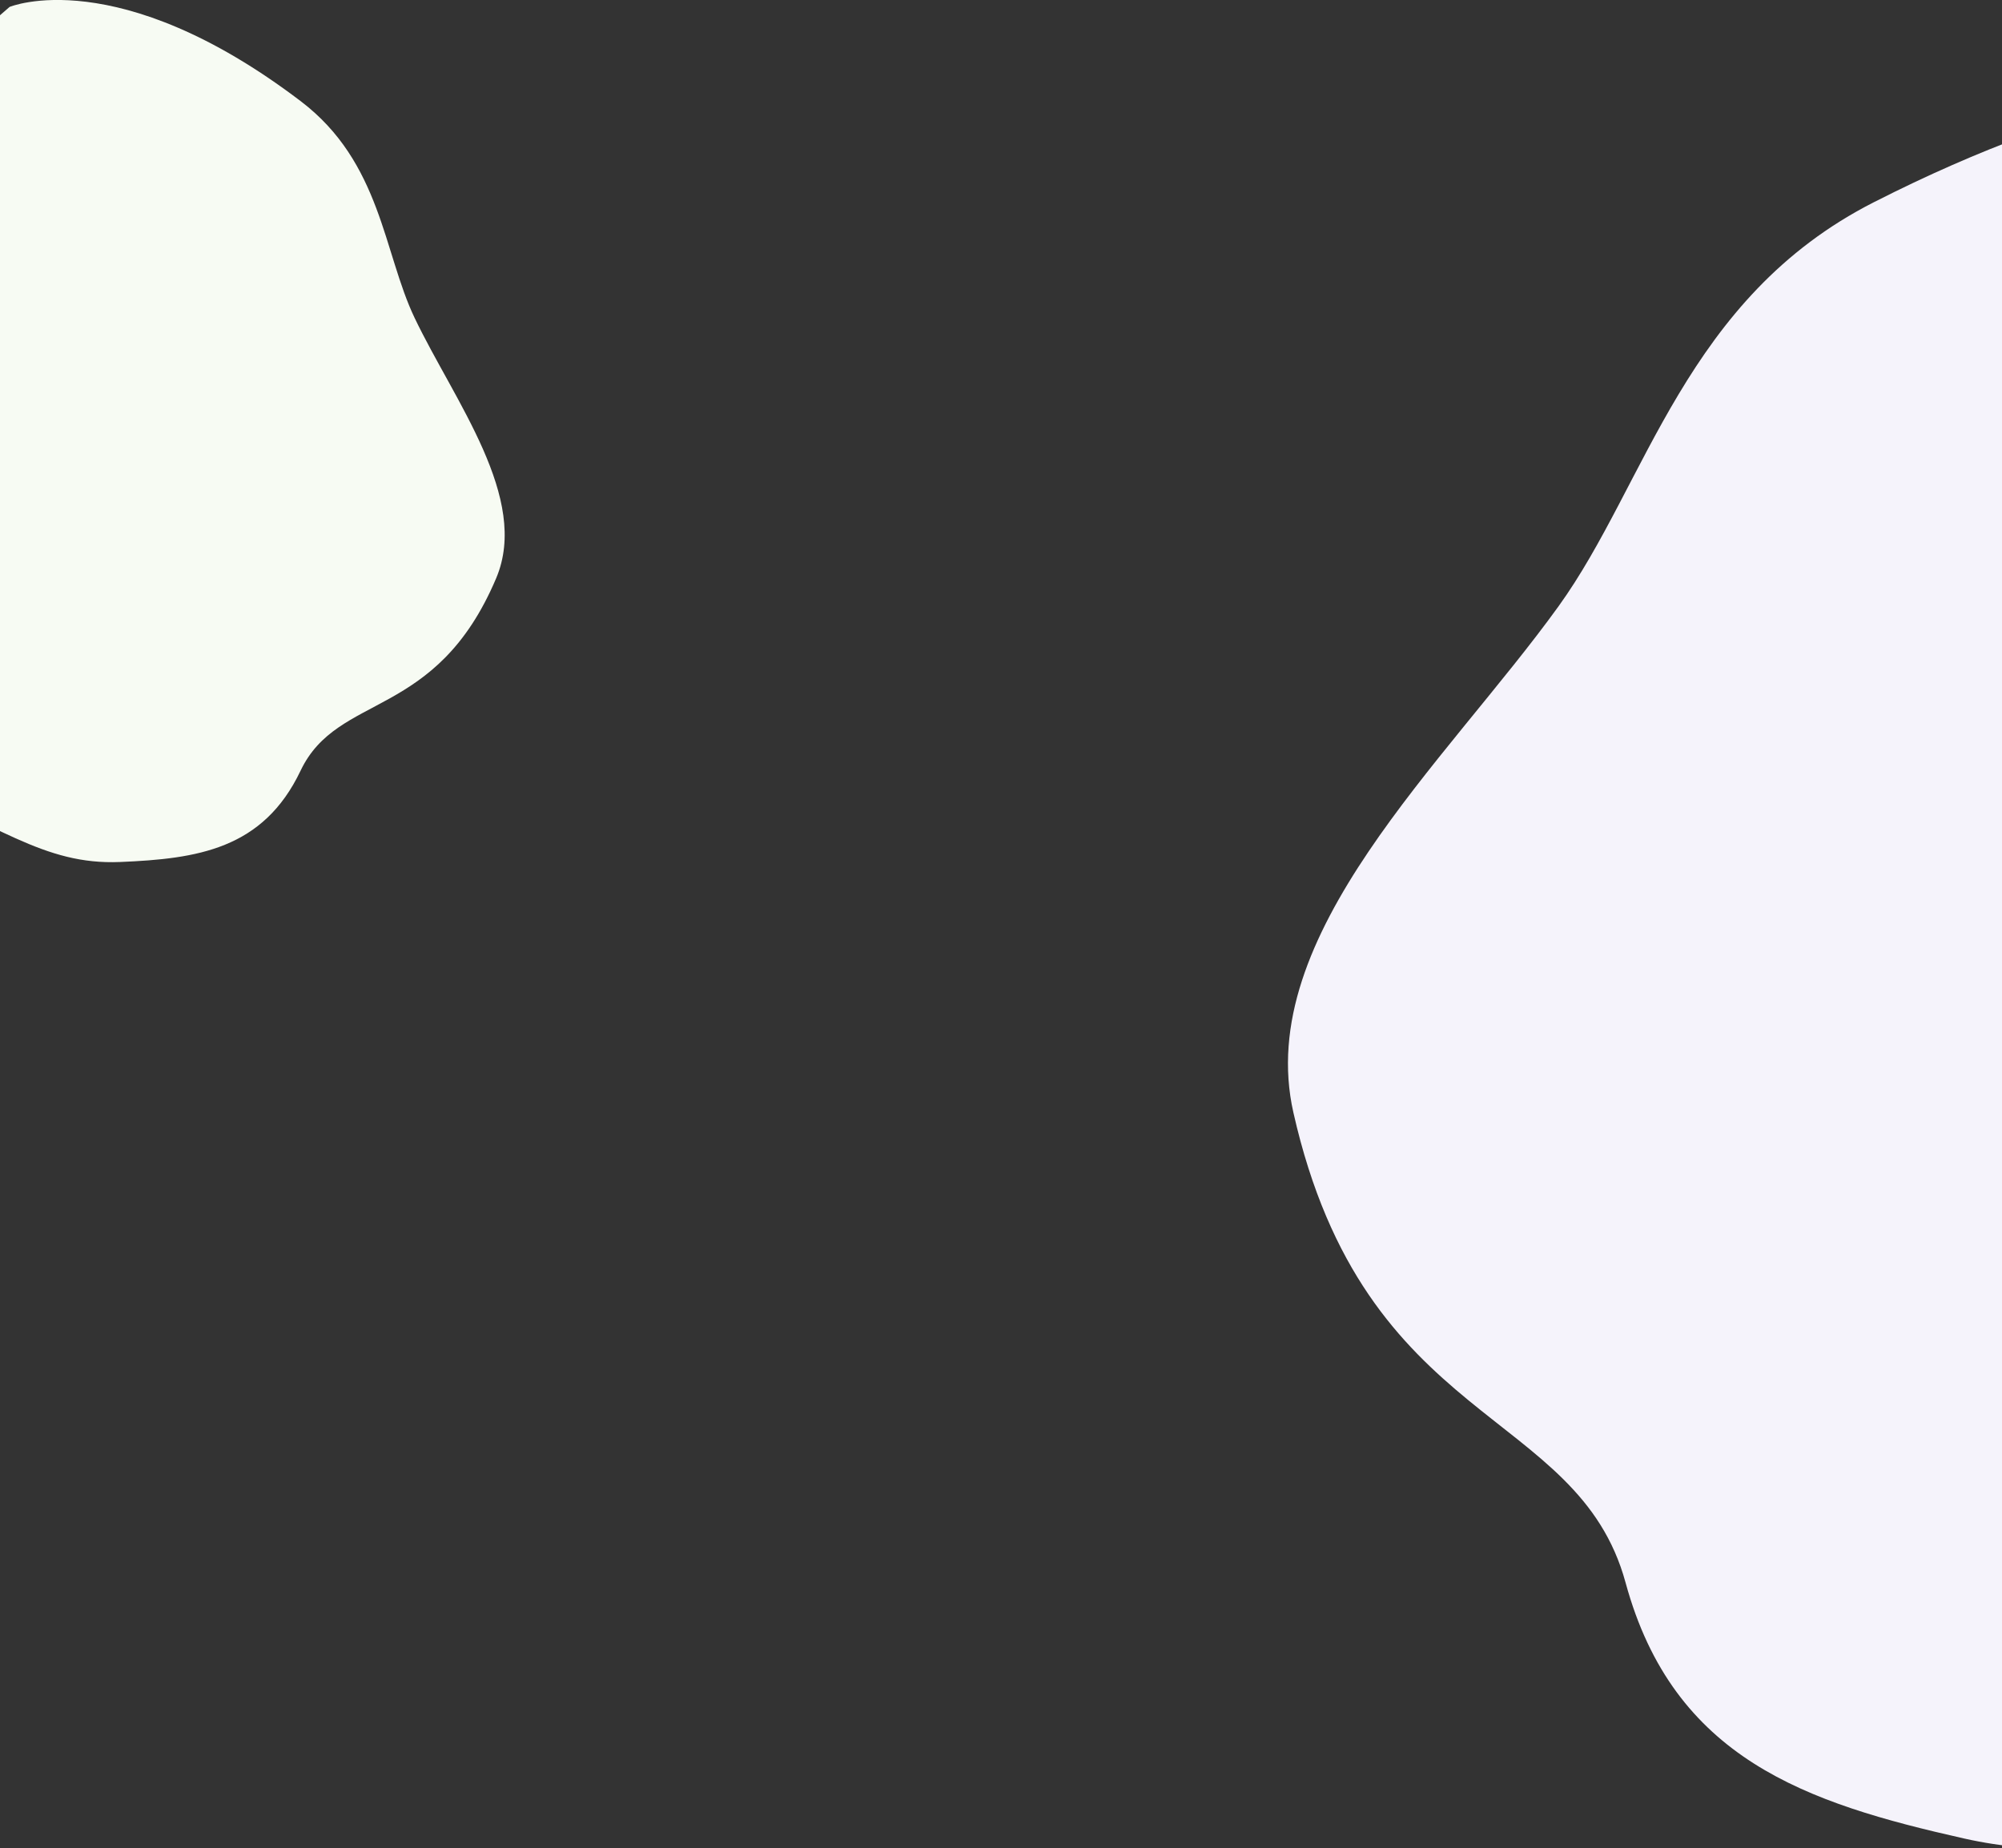 <svg height="1772.91" viewBox="0 0 1920 1772.91" width="1920" xmlns="http://www.w3.org/2000/svg"><rect x="0" y="0" width="1920" height="1772.91" fill="#333333" stroke="none"/><g transform="translate(0 -6640.03)"><path d="m2390.59 8317.76c-253.36 55.48-355.61 119.71-506.98 85.69s-278.52-76.35-324.61-245.37-250.1-147.55-318.6-451.01c-38.45-170.33 145.77-334.97 254.41-485.65 84.91-117.77 121.35-295.44 302.46-387.52 412.83-209.88 610.1-82.04 610.1-82.04l658.62 818.37s-422.05 692.06-675.4 747.53z" fill="#f5f3fb"/><path d="m-115.357 7383.42c114.164 47.62 156.7 86.49 230.591 83.41s137.118-12.14 173.03-87.59 129.807-47.99 187.607-184.66c32.442-76.71-40.055-169.71-78.278-249.71-29.877-62.54-31.945-149.07-109.124-207.73-175.919-133.7-279.269-90.47-279.269-90.47l-378.187 328.22s139.467 360.91 253.63 408.53z" fill="#f7fbf3"/></g></svg>